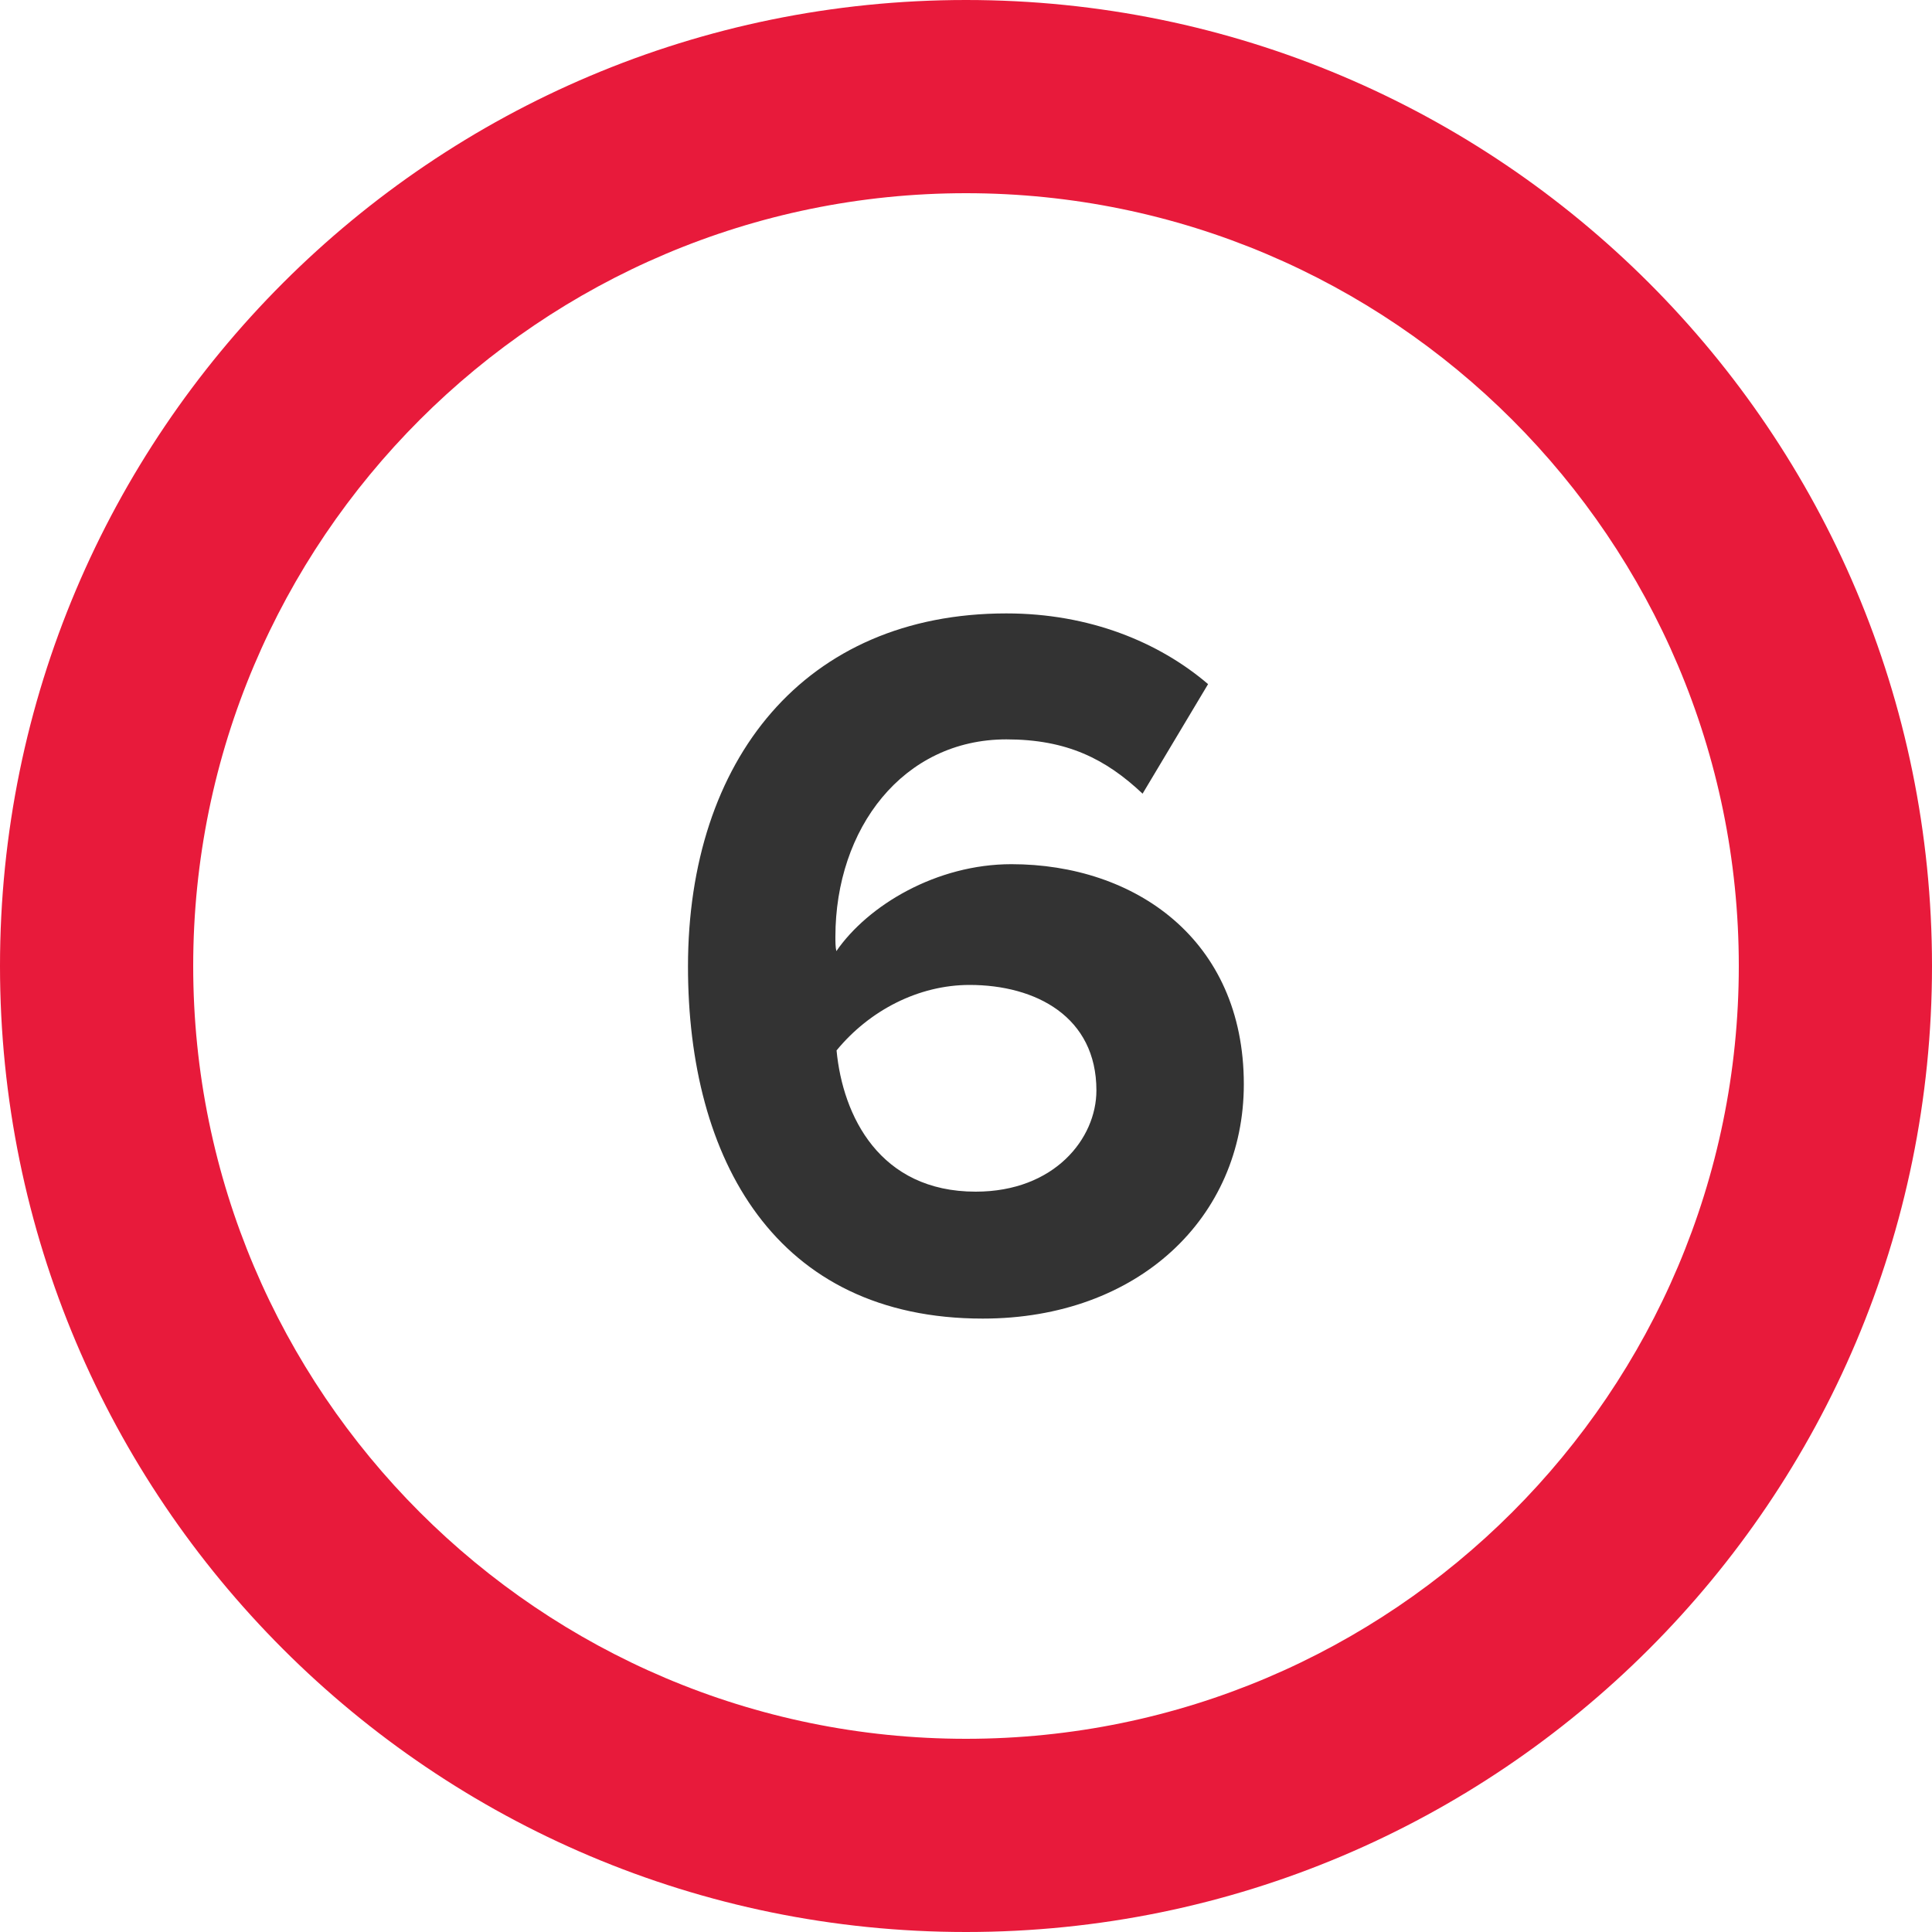 <?xml version="1.0" encoding="UTF-8"?>
<svg id="Layer_1" data-name="Layer 1" xmlns="http://www.w3.org/2000/svg" viewBox="0 0 100 100">
  <defs>
    <style>
      .cls-1 {
        fill: #333;
      }

      .cls-1, .cls-2 {
        stroke-width: 0px;
      }

      .cls-2 {
        fill: #e81a3b;
      }
    </style>
  </defs>
  <path class="cls-2" d="M50,0C22.39,0,0,22.39,0,50s22.39,50,50,50,50-22.39,50-50S77.61,0,50,0ZM50,90c-22.06,0-40-17.94-40-40S27.94,10,50,10s40,17.94,40,40-17.94,40-40,40Z"/>
  <path class="cls-1" d="M52.09,31.75c4.29,0,7.89,1.48,10.44,3.66l-3.39,5.67c-1.91-1.8-3.92-2.81-7.05-2.81-5.35,0-8.85,4.61-8.85,10.22,0,.26,0,.53.05.74,1.64-2.38,5.19-4.5,9.06-4.5,6.36,0,12.03,3.87,12.03,11.39,0,6.89-5.46,12.13-13.51,12.13-10.75,0-15.26-8.26-15.26-18.22,0-10.7,6.04-18.28,16.48-18.28ZM50.19,50.98c-2.65,0-5.19,1.32-6.89,3.39.32,3.39,2.23,7.31,7.2,7.31,4.08,0,6.25-2.75,6.25-5.24,0-3.81-3.13-5.46-6.57-5.46Z"/>
</svg>